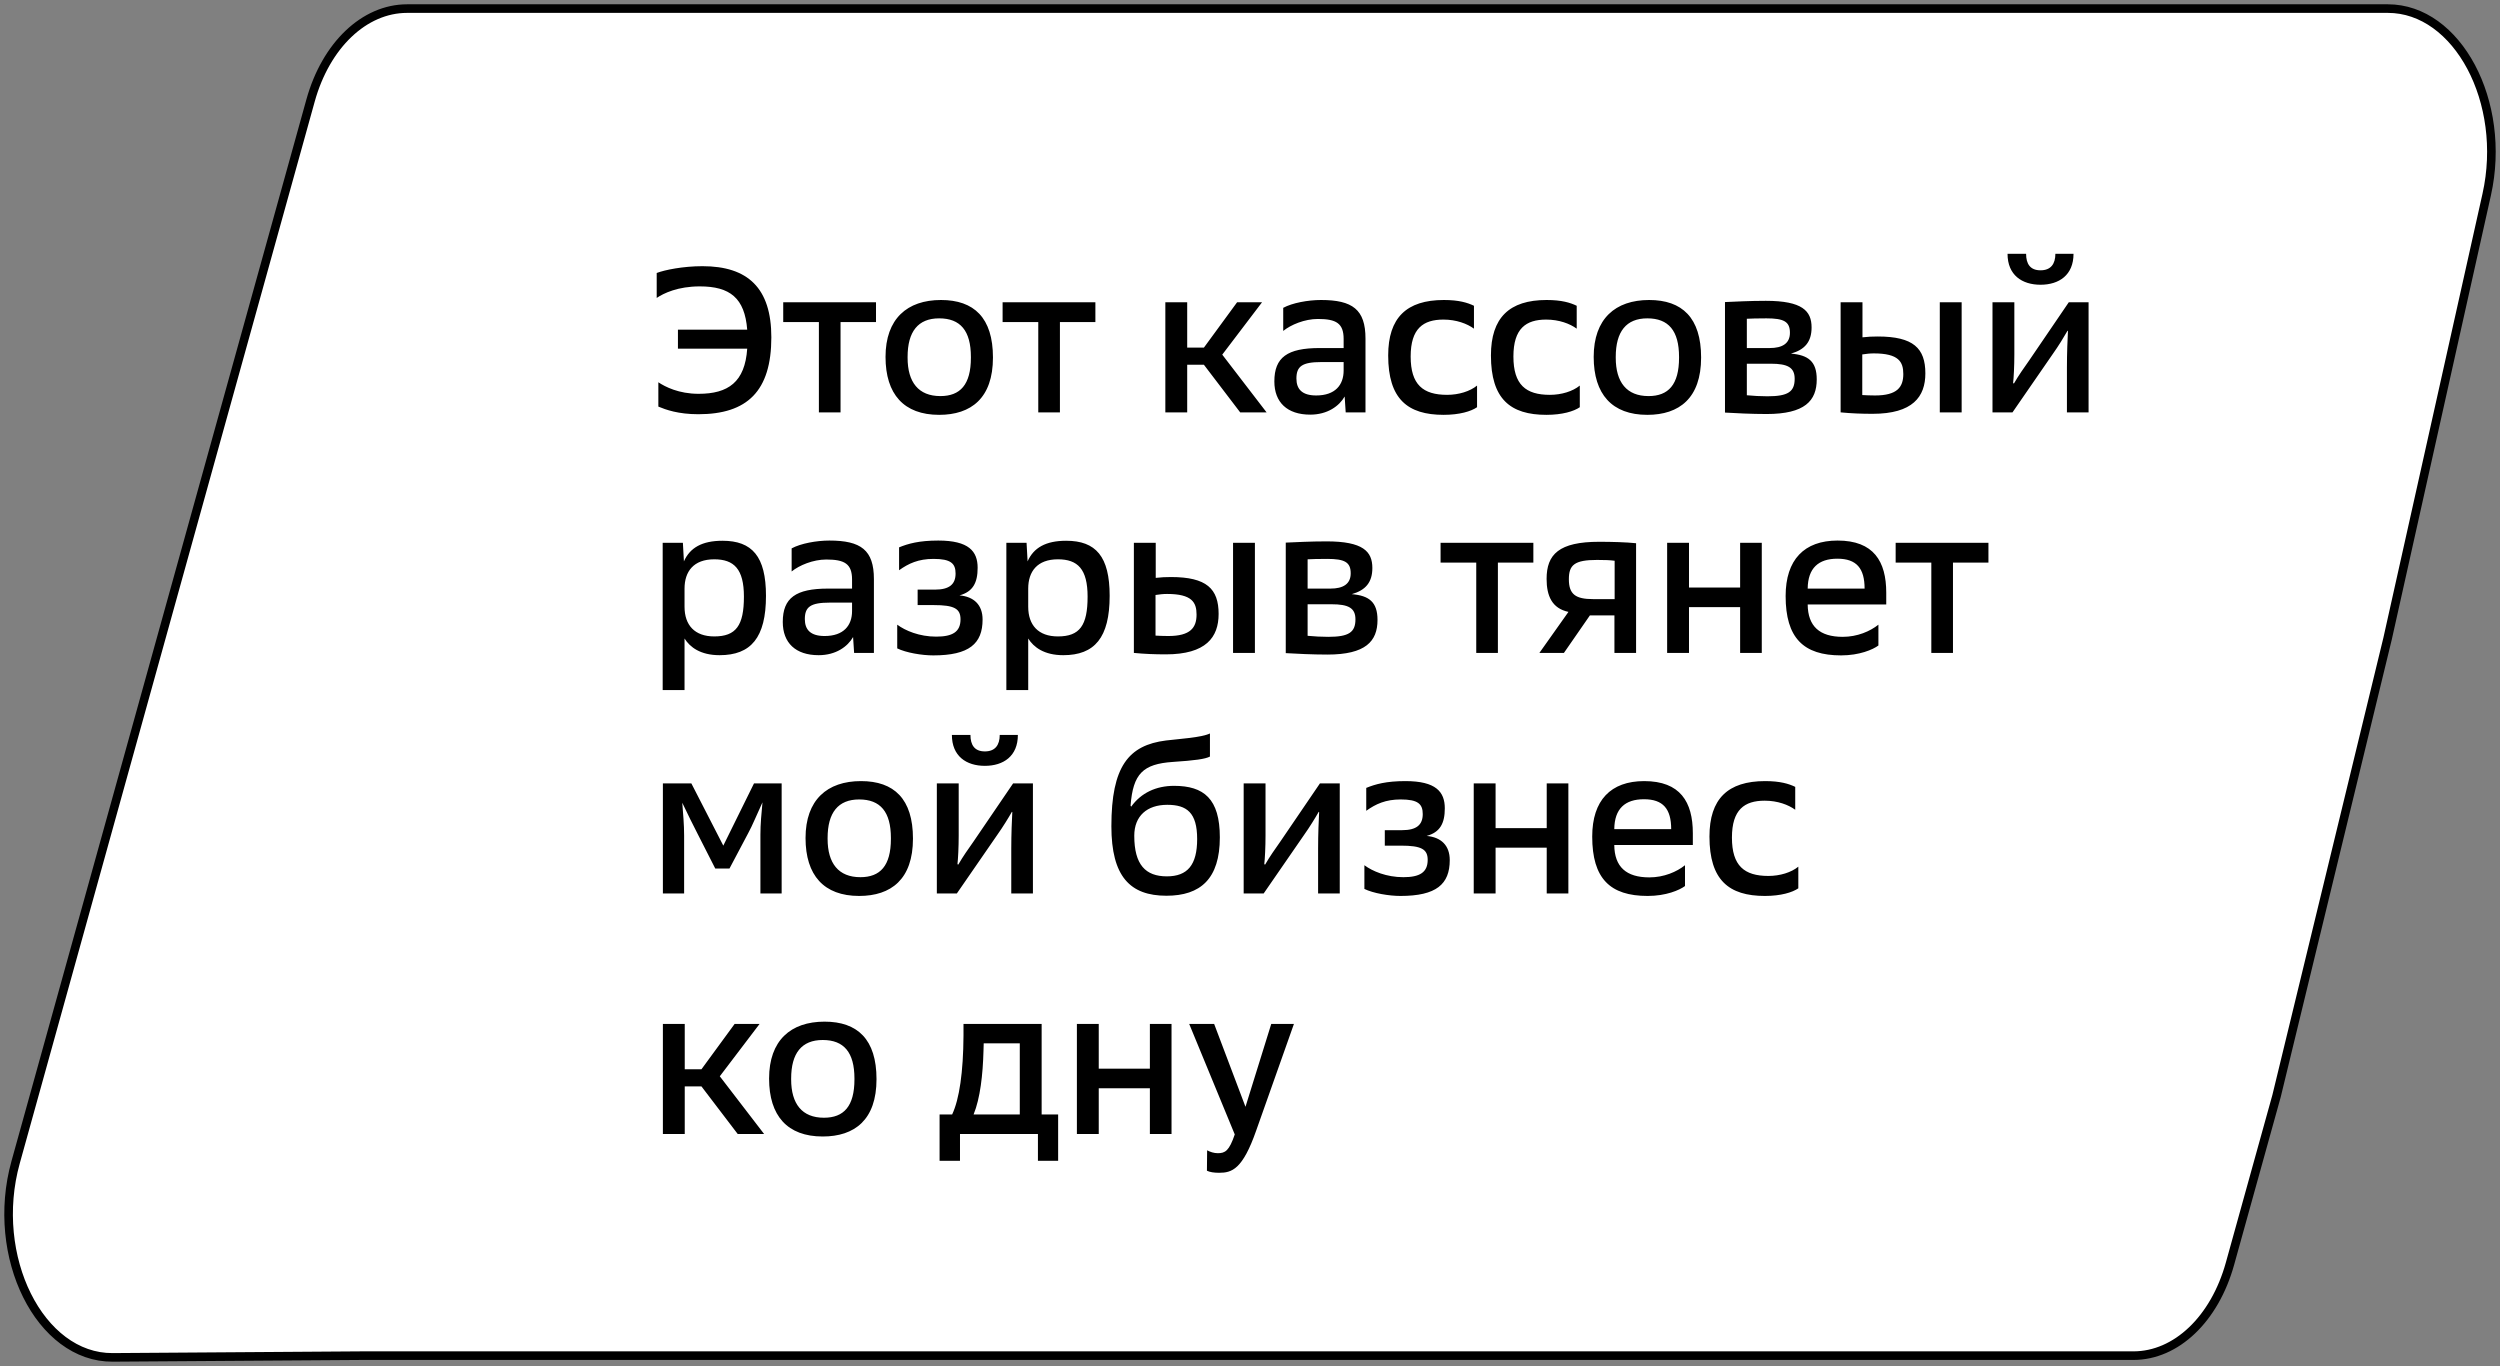 <svg width="291" height="159" viewBox="0 0 291 159" fill="none" xmlns="http://www.w3.org/2000/svg">
<rect x="0" y="0" width="291" height="159" fill="#808080" stroke="none"/>
<path d="M289.453 22.645L277.918 74.324L264.991 127.574L259.57 147.095C257.779 153.544 253.31 157.798 248.327 157.798L42.058 157.798L13.12 158C4.637 158.059 -1.233 146.267 1.817 135.29L36.148 11.701C37.939 5.253 42.408 1 47.39 1L277.944 1C286.058 1 291.852 11.897 289.453 22.645Z" fill="white" stroke="black"/>
<path d="M81.312 45.84C84.768 45.84 86.712 44.472 86.976 40.584H78.912V38.376H86.976C86.688 34.68 84.96 33.336 81.456 33.336C78.912 33.336 77.256 34.128 76.44 34.68V31.776C77.376 31.416 79.512 30.984 81.768 30.984C87.048 30.984 89.784 33.528 89.784 39.264C89.784 45.528 86.976 48.216 81.288 48.216C78.936 48.216 77.496 47.688 76.632 47.328V44.496C77.424 45.024 79.008 45.84 81.312 45.84ZM95.319 48V37.488H91.167V35.184H101.967V37.488H97.839V48H95.319ZM103.076 41.544C103.076 37.104 105.596 34.92 109.532 34.92C113.372 34.92 115.58 36.984 115.58 41.616C115.58 46.344 113.036 48.288 109.316 48.288C105.212 48.288 103.076 45.888 103.076 41.544ZM105.644 41.544V41.64C105.644 44.496 106.916 46.104 109.46 46.104C111.764 46.104 113.012 44.784 113.012 41.64V41.544C113.012 38.496 111.788 37.056 109.316 37.056C106.868 37.056 105.644 38.592 105.644 41.544ZM120.855 48V37.488H116.703V35.184H127.503V37.488H123.375V48H120.855ZM144.358 48L140.134 42.456H138.19V48H135.646V35.184H138.19V40.464H140.134L143.998 35.184H146.902L142.27 41.28L147.43 48H144.358ZM156.639 48L156.519 46.152C155.895 47.256 154.527 48.264 152.511 48.264C149.823 48.264 148.335 46.824 148.335 44.4C148.335 41.592 149.847 40.512 153.615 40.512H156.399V39.456C156.399 37.632 155.535 37.128 153.399 37.128C151.863 37.128 150.255 37.8 149.367 38.52V35.832C150.423 35.256 152.271 34.92 153.759 34.92C157.431 34.92 158.943 36.024 158.943 39.408V48H156.639ZM150.903 44.064C150.903 45.288 151.551 46.032 153.207 46.032C155.415 46.032 156.399 44.808 156.399 43.128V42.144H153.807C151.551 42.144 150.903 42.648 150.903 44.064ZM171.569 35.592V38.256C170.777 37.68 169.529 37.2 168.017 37.2C165.665 37.2 164.201 38.232 164.201 41.496C164.201 44.784 165.641 45.96 168.449 45.96C169.793 45.96 171.113 45.552 171.929 44.88V47.4C171.233 47.88 169.889 48.288 168.041 48.288C163.841 48.288 161.585 46.44 161.585 41.376C161.585 36.984 163.721 34.92 168.065 34.92C169.817 34.92 170.825 35.232 171.569 35.592ZM183.529 35.592V38.256C182.737 37.68 181.489 37.2 179.977 37.2C177.625 37.2 176.161 38.232 176.161 41.496C176.161 44.784 177.601 45.96 180.409 45.96C181.753 45.96 183.073 45.552 183.889 44.88V47.4C183.193 47.88 181.849 48.288 180.001 48.288C175.801 48.288 173.545 46.44 173.545 41.376C173.545 36.984 175.681 34.92 180.025 34.92C181.777 34.92 182.785 35.232 183.529 35.592ZM185.505 41.544C185.505 37.104 188.025 34.92 191.961 34.92C195.801 34.92 198.009 36.984 198.009 41.616C198.009 46.344 195.465 48.288 191.745 48.288C187.641 48.288 185.505 45.888 185.505 41.544ZM188.073 41.544V41.64C188.073 44.496 189.345 46.104 191.889 46.104C194.193 46.104 195.441 44.784 195.441 41.64V41.544C195.441 38.496 194.217 37.056 191.745 37.056C189.297 37.056 188.073 38.592 188.073 41.544ZM200.788 48.024V35.16C201.94 35.112 203.644 35.016 205.54 35.016C209.788 35.016 210.868 36.192 210.868 38.112C210.868 39.792 210.076 40.704 208.468 41.16C210.484 41.328 211.468 42.072 211.468 44.16C211.468 46.656 210.076 48.192 205.636 48.192C203.908 48.192 201.964 48.096 200.788 48.024ZM203.332 46.008C204.124 46.08 204.892 46.128 205.732 46.128C208.132 46.128 208.9 45.6 208.9 44.088C208.9 42.768 208.084 42.336 206.116 42.336H203.332V46.008ZM203.332 40.512H205.996C207.46 40.512 208.348 39.984 208.348 38.736C208.348 37.44 207.652 37.056 205.612 37.056C204.508 37.056 203.836 37.08 203.332 37.104V40.512ZM216.792 39.264C217.44 39.192 217.92 39.168 218.568 39.168C222.72 39.168 224.112 40.536 224.112 43.464C224.112 46.176 222.648 48.168 217.968 48.168C216.672 48.168 215.496 48.12 214.248 48V35.184H216.792V39.264ZM216.768 45.984C217.296 46.008 217.584 46.032 218.256 46.032C220.848 46.032 221.544 45.048 221.544 43.536C221.544 42.12 221.016 41.136 218.112 41.136C217.632 41.136 217.272 41.184 216.768 41.256V45.984ZM225.792 48V35.184H228.336V48H225.792ZM231.926 48V35.184H234.47V41.256C234.47 42.6 234.398 43.968 234.326 44.592L234.422 44.64C234.974 43.68 235.574 42.84 236.198 41.952L240.806 35.184H243.11V48H240.59V42.768C240.59 41.136 240.662 39.36 240.71 38.52L240.662 38.496C240.254 39.216 239.606 40.272 238.958 41.184L234.254 48H231.926ZM233.678 29.544H235.838C235.838 30.72 236.318 31.464 237.518 31.464C238.718 31.464 239.246 30.72 239.246 29.544H241.358C241.358 32.016 239.678 33.144 237.518 33.144C235.358 33.144 233.678 32.016 233.678 29.544ZM77.136 80.32V63.184H79.488L79.608 65.344C80.304 63.76 81.72 62.944 84.096 62.944C87.552 62.944 89.16 64.768 89.16 69.352C89.16 74.224 87.408 76.264 83.76 76.264C81.528 76.264 80.304 75.328 79.68 74.32V80.32H77.136ZM79.68 70.624C79.68 72.76 80.856 74.08 83.136 74.08C85.68 74.08 86.592 72.808 86.592 69.448C86.592 66.232 85.44 65.104 83.136 65.104C80.736 65.104 79.68 66.52 79.68 68.512V70.624ZM99.419 76L99.299 74.152C98.675 75.256 97.307 76.264 95.291 76.264C92.603 76.264 91.115 74.824 91.115 72.4C91.115 69.592 92.627 68.512 96.395 68.512H99.179V67.456C99.179 65.632 98.315 65.128 96.179 65.128C94.643 65.128 93.035 65.8 92.147 66.52V63.832C93.203 63.256 95.051 62.92 96.539 62.92C100.211 62.92 101.723 64.024 101.723 67.408V76H99.419ZM93.683 72.064C93.683 73.288 94.331 74.032 95.987 74.032C98.195 74.032 99.179 72.808 99.179 71.128V70.144H96.587C94.331 70.144 93.683 70.648 93.683 72.064ZM104.437 75.472V72.712C105.373 73.408 107.005 74.104 108.973 74.104C110.869 74.104 111.805 73.552 111.805 72.088C111.805 70.84 111.061 70.432 108.685 70.432H106.813V68.632H108.829C110.509 68.632 111.229 68.008 111.229 66.76C111.229 65.584 110.677 65.056 108.661 65.056C106.909 65.056 105.757 65.584 104.653 66.376V63.712C105.709 63.28 106.981 62.92 109.213 62.92C112.765 62.92 113.797 64.168 113.797 66.088C113.797 67.84 113.245 68.872 111.685 69.304C113.365 69.448 114.373 70.408 114.373 72.112C114.373 74.92 112.813 76.288 108.637 76.288C107.293 76.288 105.469 75.976 104.437 75.472ZM117.14 80.32V63.184H119.492L119.612 65.344C120.308 63.76 121.724 62.944 124.1 62.944C127.556 62.944 129.164 64.768 129.164 69.352C129.164 74.224 127.412 76.264 123.764 76.264C121.532 76.264 120.308 75.328 119.684 74.32V80.32H117.14ZM119.684 70.624C119.684 72.76 120.86 74.08 123.14 74.08C125.684 74.08 126.596 72.808 126.596 69.448C126.596 66.232 125.444 65.104 123.14 65.104C120.74 65.104 119.684 66.52 119.684 68.512V70.624ZM134.527 67.264C135.175 67.192 135.655 67.168 136.303 67.168C140.455 67.168 141.847 68.536 141.847 71.464C141.847 74.176 140.383 76.168 135.703 76.168C134.407 76.168 133.231 76.12 131.983 76V63.184H134.527V67.264ZM134.503 73.984C135.031 74.008 135.319 74.032 135.991 74.032C138.583 74.032 139.279 73.048 139.279 71.536C139.279 70.12 138.751 69.136 135.847 69.136C135.367 69.136 135.007 69.184 134.503 69.256V73.984ZM143.527 76V63.184H146.071V76H143.527ZM149.662 76.024V63.16C150.814 63.112 152.518 63.016 154.414 63.016C158.662 63.016 159.742 64.192 159.742 66.112C159.742 67.792 158.95 68.704 157.342 69.16C159.358 69.328 160.342 70.072 160.342 72.16C160.342 74.656 158.95 76.192 154.51 76.192C152.782 76.192 150.838 76.096 149.662 76.024ZM152.206 74.008C152.998 74.08 153.766 74.128 154.606 74.128C157.006 74.128 157.774 73.6 157.774 72.088C157.774 70.768 156.958 70.336 154.99 70.336H152.206V74.008ZM152.206 68.512H154.87C156.334 68.512 157.222 67.984 157.222 66.736C157.222 65.44 156.526 65.056 154.486 65.056C153.382 65.056 152.71 65.08 152.206 65.104V68.512ZM171.835 76V65.488H167.683V63.184H178.483V65.488H174.355V76H171.835ZM179.184 76L182.568 71.224C180.648 70.816 180.024 69.352 180.024 67.384C180.024 64.528 181.464 63.064 186.144 63.064C187.608 63.064 189.312 63.112 190.44 63.232V76H187.92V71.632H185.064L182.04 76H179.184ZM187.944 69.736V65.272C187.392 65.2 186.864 65.176 185.904 65.176C183.24 65.176 182.616 65.776 182.616 67.432C182.616 69.184 183.408 69.736 185.424 69.736H187.944ZM194.055 76V63.184H196.599V68.392H202.551V63.184H205.071V76H202.551V70.672H196.599V76H194.055ZM219.559 70.36H210.415C210.439 72.904 211.807 74.128 214.495 74.128C216.199 74.128 217.687 73.48 218.647 72.712V75.136C217.999 75.616 216.439 76.288 214.303 76.288C209.911 76.288 207.847 74.248 207.847 69.376C207.847 65.152 210.007 62.92 213.895 62.92C218.095 62.92 219.559 65.344 219.559 68.992V70.36ZM213.871 65.032C211.663 65.032 210.439 66.136 210.415 68.512H217.039C217.039 66.16 216.103 65.032 213.871 65.032ZM224.806 76V65.488H220.654V63.184H231.454V65.488H227.326V76H224.806ZM77.16 104V91.184H80.472L84.192 98.432L87.768 91.184H90.984V104H88.512V97.16C88.512 95.912 88.632 94.688 88.752 93.392C88.104 94.784 87.576 96.104 87.096 96.968L84.912 101.096H83.256L81.168 96.992C80.688 96.08 80.064 94.784 79.416 93.44C79.512 94.712 79.632 95.96 79.632 97.256V104H77.16ZM93.765 97.544C93.765 93.104 96.285 90.92 100.221 90.92C104.061 90.92 106.269 92.984 106.269 97.616C106.269 102.344 103.725 104.288 100.005 104.288C95.901 104.288 93.765 101.888 93.765 97.544ZM96.333 97.544V97.64C96.333 100.496 97.605 102.104 100.149 102.104C102.453 102.104 103.701 100.784 103.701 97.64V97.544C103.701 94.496 102.477 93.056 100.005 93.056C97.557 93.056 96.333 94.592 96.333 97.544ZM109.048 104V91.184H111.592V97.256C111.592 98.6 111.52 99.968 111.448 100.592L111.544 100.64C112.096 99.68 112.696 98.84 113.32 97.952L117.928 91.184H120.232V104H117.712V98.768C117.712 97.136 117.784 95.36 117.832 94.52L117.784 94.496C117.376 95.216 116.728 96.272 116.08 97.184L111.376 104H109.048ZM110.8 85.544H112.96C112.96 86.72 113.44 87.464 114.64 87.464C115.84 87.464 116.368 86.72 116.368 85.544H118.48C118.48 88.016 116.8 89.144 114.64 89.144C112.48 89.144 110.8 88.016 110.8 85.544ZM140.837 85.376V88.064C140.285 88.352 139.085 88.52 136.517 88.688C133.037 88.928 131.885 90.056 131.597 93.776L131.669 93.896C132.821 92.288 134.573 91.472 136.661 91.472C140.117 91.472 141.989 92.96 141.989 97.472C141.989 102.296 139.733 104.264 135.773 104.264C131.549 104.264 129.365 102.032 129.365 96.176C129.365 89.216 131.357 86.744 135.725 86.192C137.309 86 139.829 85.856 140.837 85.376ZM135.821 102.008C138.221 102.008 139.349 100.688 139.349 97.664C139.349 94.592 138.149 93.68 135.869 93.68C133.517 93.68 132.029 94.976 132.029 97.28C132.029 100.664 133.349 102.008 135.821 102.008ZM144.763 104V91.184H147.307V97.256C147.307 98.6 147.235 99.968 147.163 100.592L147.259 100.64C147.811 99.68 148.411 98.84 149.035 97.952L153.643 91.184H155.947V104H153.427V98.768C153.427 97.136 153.499 95.36 153.547 94.52L153.499 94.496C153.091 95.216 152.443 96.272 151.795 97.184L147.091 104H144.763ZM158.815 103.472V100.712C159.751 101.408 161.383 102.104 163.351 102.104C165.247 102.104 166.183 101.552 166.183 100.088C166.183 98.84 165.439 98.432 163.063 98.432H161.191V96.632H163.207C164.887 96.632 165.607 96.008 165.607 94.76C165.607 93.584 165.055 93.056 163.039 93.056C161.287 93.056 160.135 93.584 159.031 94.376V91.712C160.087 91.28 161.359 90.92 163.591 90.92C167.143 90.92 168.175 92.168 168.175 94.088C168.175 95.84 167.623 96.872 166.063 97.304C167.743 97.448 168.751 98.408 168.751 100.112C168.751 102.92 167.191 104.288 163.015 104.288C161.671 104.288 159.847 103.976 158.815 103.472ZM171.542 104V91.184H174.086V96.392H180.038V91.184H182.558V104H180.038V98.672H174.086V104H171.542ZM197.046 98.36H187.902C187.926 100.904 189.294 102.128 191.982 102.128C193.686 102.128 195.174 101.48 196.134 100.712V103.136C195.486 103.616 193.926 104.288 191.79 104.288C187.398 104.288 185.334 102.248 185.334 97.376C185.334 93.152 187.494 90.92 191.382 90.92C195.582 90.92 197.046 93.344 197.046 96.992V98.36ZM191.358 93.032C189.15 93.032 187.926 94.136 187.902 96.512H194.526C194.526 94.16 193.59 93.032 191.358 93.032ZM208.965 91.592V94.256C208.173 93.68 206.925 93.2 205.413 93.2C203.061 93.2 201.597 94.232 201.597 97.496C201.597 100.784 203.037 101.96 205.845 101.96C207.189 101.96 208.509 101.552 209.325 100.88V103.4C208.629 103.88 207.285 104.288 205.437 104.288C201.237 104.288 198.981 102.44 198.981 97.376C198.981 92.984 201.117 90.92 205.461 90.92C207.213 90.92 208.221 91.232 208.965 91.592ZM85.872 132L81.648 126.456H79.704V132H77.16V119.184H79.704V124.464H81.648L85.512 119.184H88.416L83.784 125.28L88.944 132H85.872ZM89.522 125.544C89.522 121.104 92.042 118.92 95.978 118.92C99.818 118.92 102.026 120.984 102.026 125.616C102.026 130.344 99.482 132.288 95.762 132.288C91.658 132.288 89.522 129.888 89.522 125.544ZM92.09 125.544V125.64C92.09 128.496 93.362 130.104 95.906 130.104C98.21 130.104 99.458 128.784 99.458 125.64V125.544C99.458 122.496 98.234 121.056 95.762 121.056C93.314 121.056 92.09 122.592 92.09 125.544ZM109.367 135.12V129.72H110.831C111.671 127.944 112.127 124.776 112.151 120.552V119.184H121.247V129.72H123.167V135.12H120.815V132H111.743V135.12H109.367ZM118.703 129.72V121.44H114.503L114.479 122.304C114.407 125.088 114.095 127.848 113.327 129.72H118.703ZM125.35 132V119.184H127.894V124.392H133.846V119.184H136.366V132H133.846V126.672H127.894V132H125.35ZM141.758 134.232C142.598 134.232 143.078 133.968 143.726 132.048L138.422 119.184H141.326L144.974 128.832L147.974 119.184H150.614L146.222 131.592C144.638 136.128 143.39 136.512 141.902 136.512C141.326 136.512 140.822 136.44 140.486 136.272L140.51 133.896C140.87 134.088 141.302 134.232 141.758 134.232Z" fill="black"/>
</svg>
